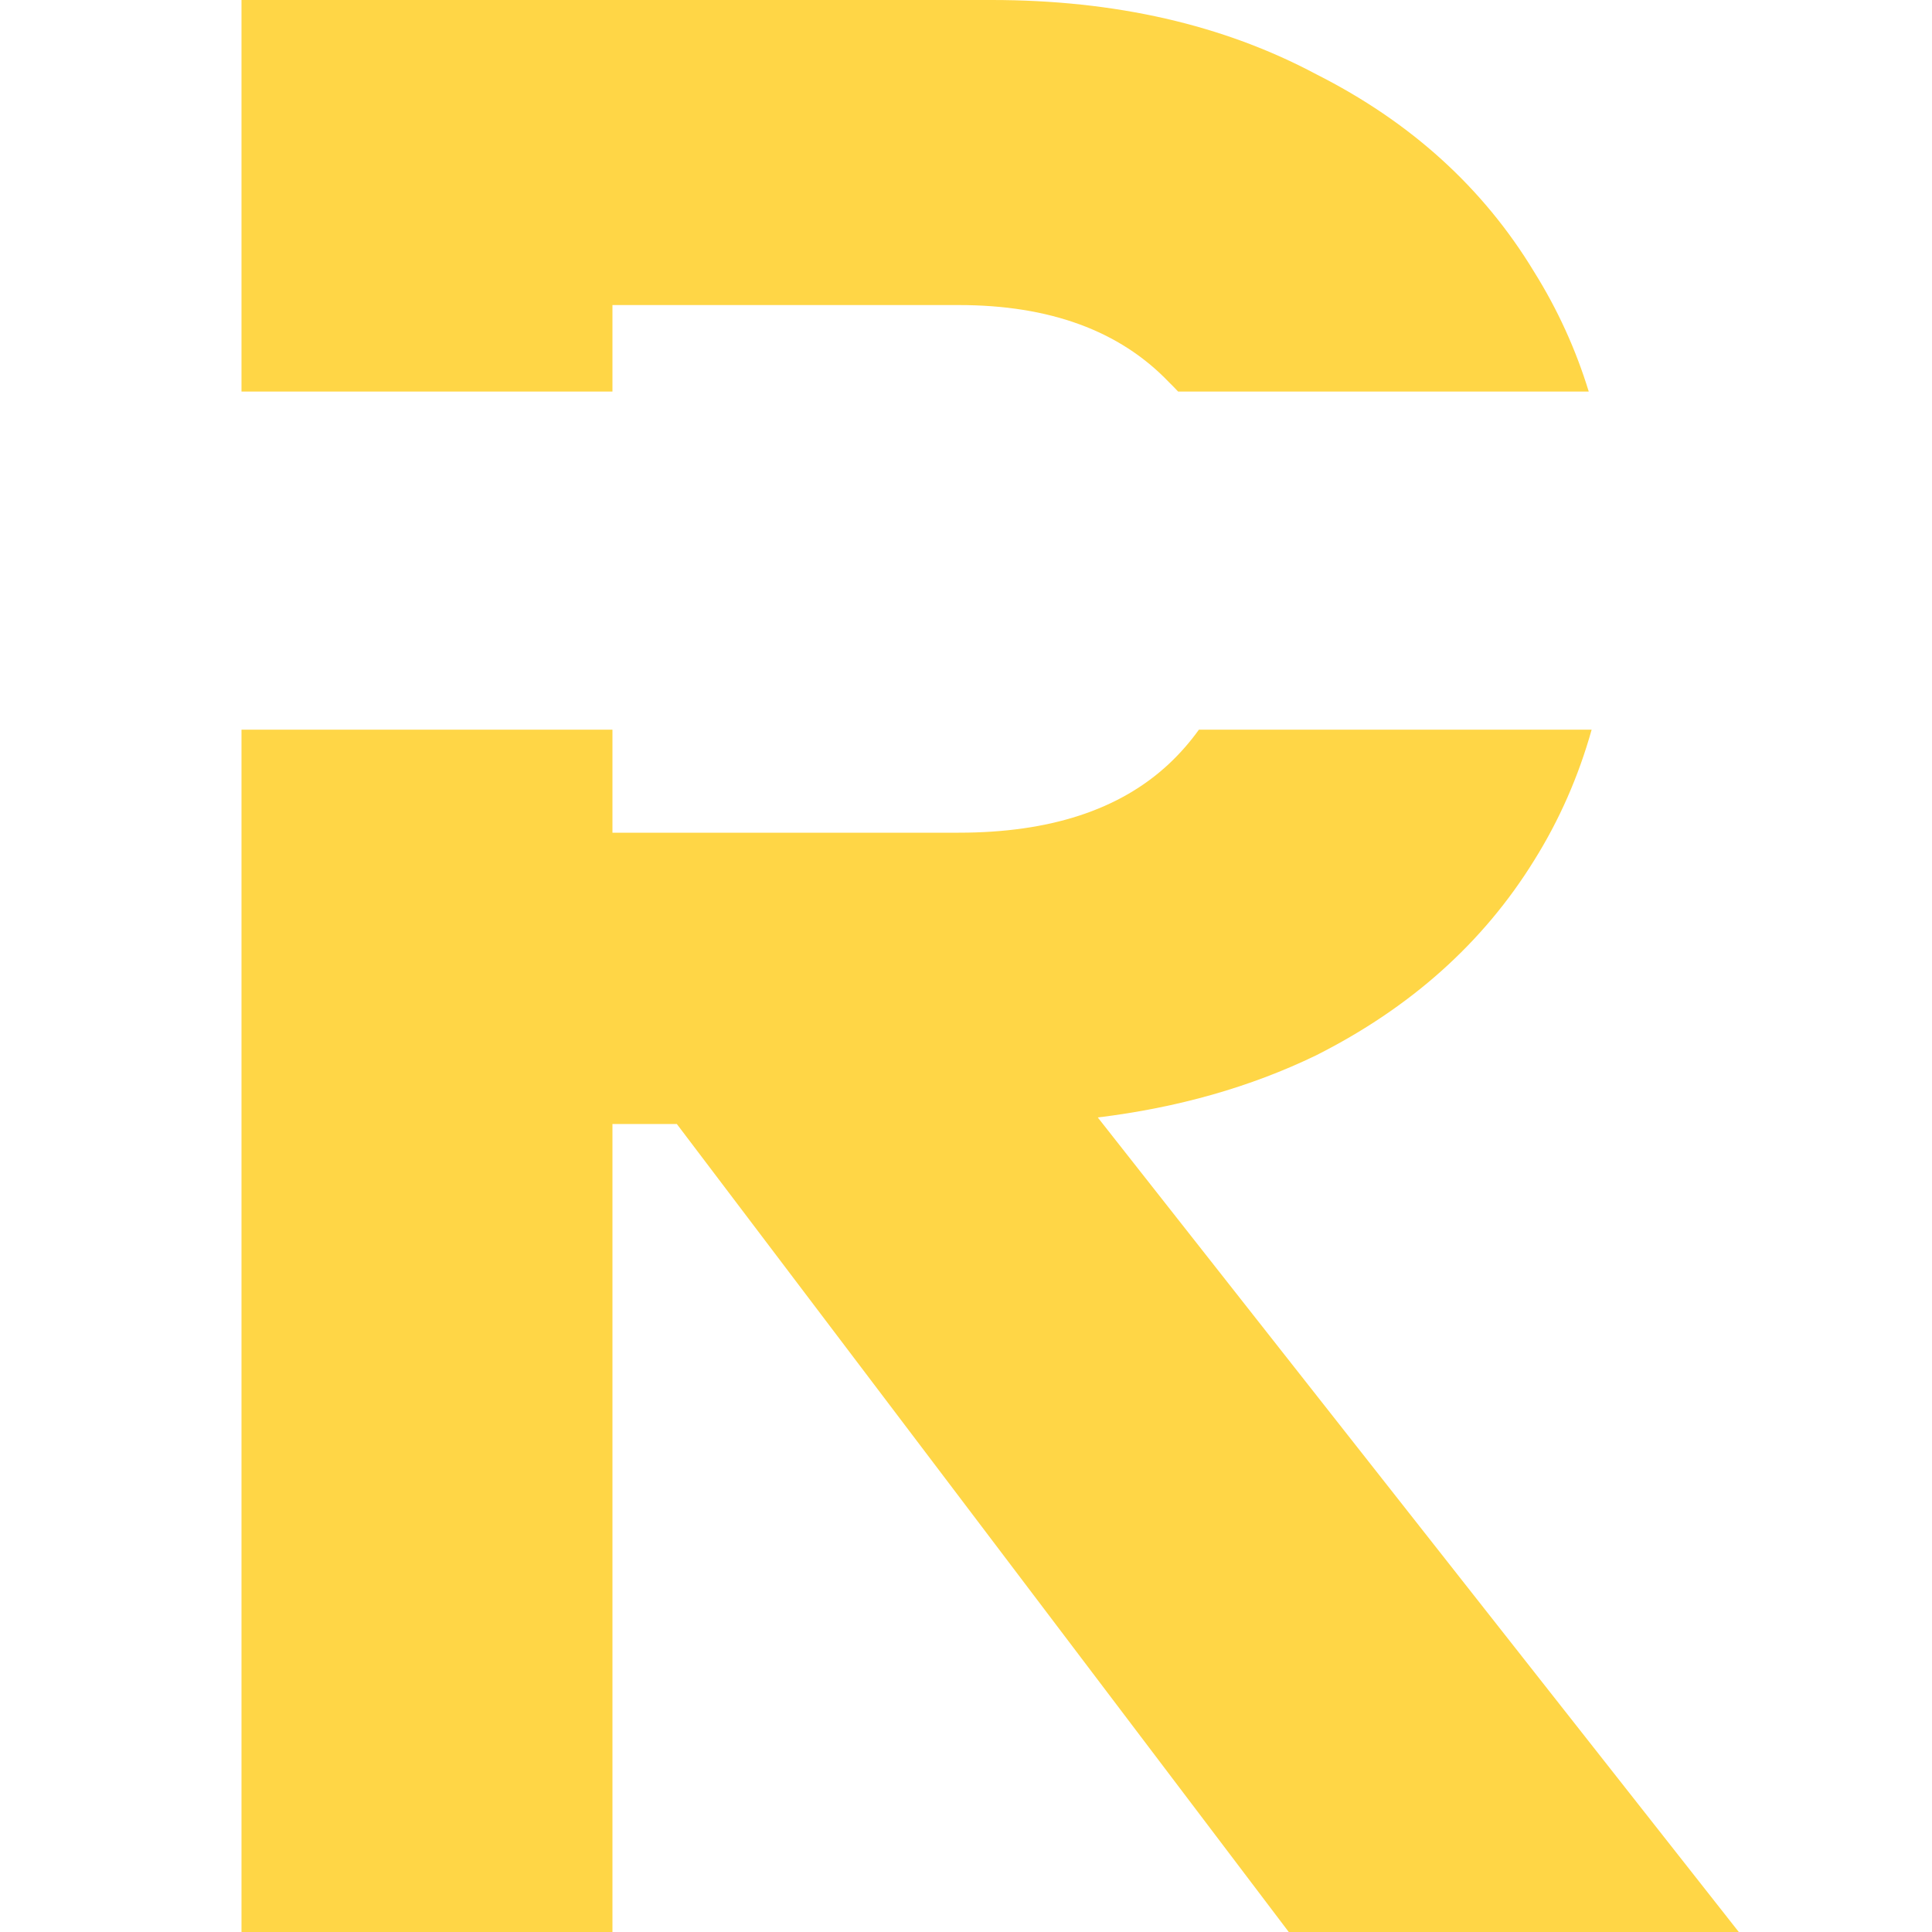 <svg viewBox="0 0 48 48" xmlns="http://www.w3.org/2000/svg"><path d="M39.544 18.128C39.217 19.292 38.742 20.373 38.118 21.372C36.853 23.42 35.047 25.036 32.698 26.22C31.074 27.006 29.265 27.52 27.274 27.763L43.2 48H32.019L16.816 27.926H15.216V48H6V18.128H15.216V20.688H23.821C26.079 20.688 27.818 20.12 29.038 18.982C29.319 18.719 29.568 18.433 29.787 18.128H39.544Z" fill="#FFD646"/><path d="M24.634 0C27.706 1.4094e-05 30.394 0.614 32.698 1.843C35.046 3.027 36.853 4.666 38.118 6.759C38.697 7.686 39.149 8.676 39.472 9.728H29.27C29.195 9.648 29.118 9.569 29.038 9.491C27.818 8.217 26.079 7.579 23.821 7.579H15.216V9.728H6V0H24.634Z" fill="#FFD646"/></svg>